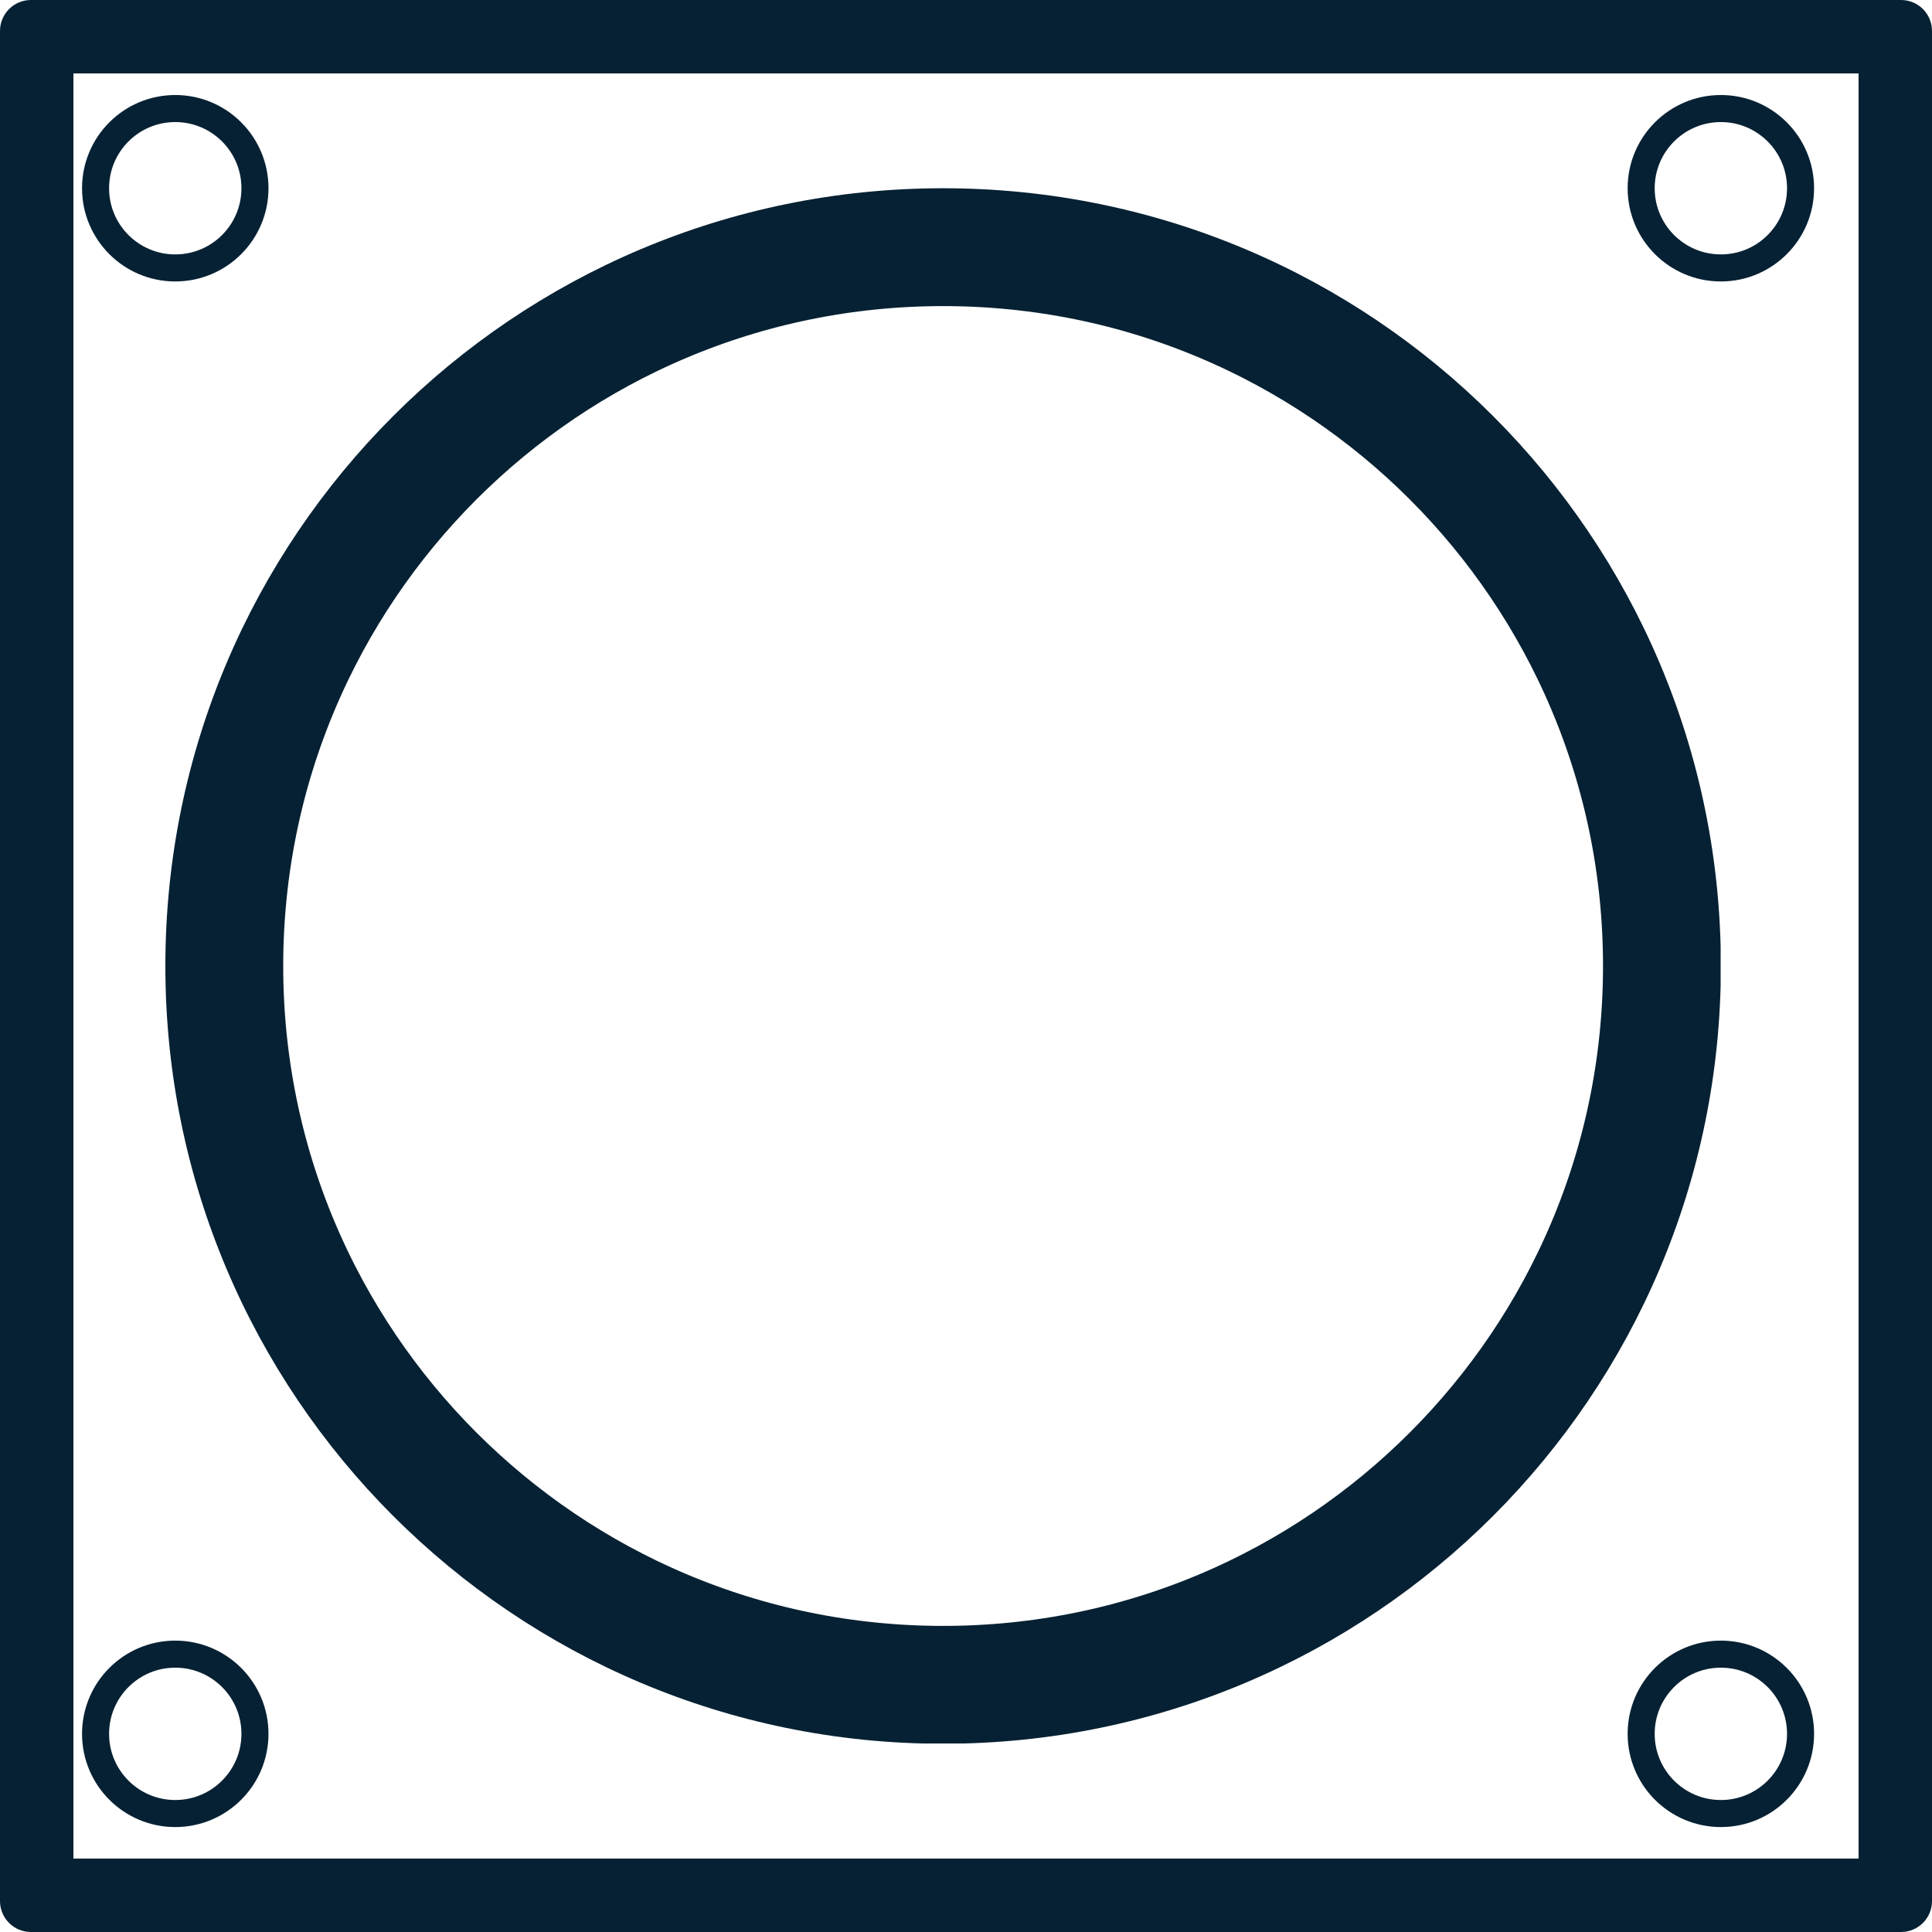 <svg xmlns="http://www.w3.org/2000/svg" xmlns:xlink="http://www.w3.org/1999/xlink" width="1000" zoomAndPan="magnify" viewBox="0 0 750 750" height="1000" preserveAspectRatio="xMidYMid meet" version="1.0"><defs><clipPath id="48de178c1b"><path d="M 64.195 73.078 L 667.945 73.078 L 667.945 676.828 L 64.195 676.828 Z M 64.195 73.078 " clip-rule="nonzero"/></clipPath><clipPath id="47ec5ca5d3"><path d="M 366.117 73.078 C 199.371 73.078 64.195 208.254 64.195 375 C 64.195 541.746 199.371 676.922 366.117 676.922 C 532.863 676.922 668.039 541.746 668.039 375 C 668.039 208.254 532.863 73.078 366.117 73.078 Z M 366.117 73.078 " clip-rule="nonzero"/></clipPath><clipPath id="434fdaf940"><path d="M 12 0 L 738 0 C 741.184 0 744.234 1.266 746.484 3.516 C 748.734 5.766 750 8.816 750 12 L 750 738 C 750 741.184 748.734 744.234 746.484 746.484 C 744.234 748.734 741.184 750 738 750 L 12 750 C 8.816 750 5.766 748.734 3.516 746.484 C 1.266 744.234 0 741.184 0 738 L 0 12 C 0 8.816 1.266 5.766 3.516 3.516 C 5.766 1.266 8.816 0 12 0 Z M 12 0 " clip-rule="nonzero"/></clipPath><clipPath id="2224e5bc3f"><path d="M 31.848 36.887 L 104.223 36.887 L 104.223 109.262 L 31.848 109.262 Z M 31.848 36.887 " clip-rule="nonzero"/></clipPath><clipPath id="850a039d45"><path d="M 68.035 36.887 C 48.051 36.887 31.848 53.09 31.848 73.074 C 31.848 93.062 48.051 109.262 68.035 109.262 C 88.023 109.262 104.223 93.062 104.223 73.074 C 104.223 53.09 88.023 36.887 68.035 36.887 Z M 68.035 36.887 " clip-rule="nonzero"/></clipPath><clipPath id="a622dd04de"><path d="M 631.848 36.887 L 704.223 36.887 L 704.223 109.262 L 631.848 109.262 Z M 631.848 36.887 " clip-rule="nonzero"/></clipPath><clipPath id="0704920016"><path d="M 668.035 36.887 C 648.051 36.887 631.848 53.09 631.848 73.074 C 631.848 93.062 648.051 109.262 668.035 109.262 C 688.023 109.262 704.223 93.062 704.223 73.074 C 704.223 53.09 688.023 36.887 668.035 36.887 Z M 668.035 36.887 " clip-rule="nonzero"/></clipPath><clipPath id="3f802fa806"><path d="M 631.848 636.887 L 704.223 636.887 L 704.223 709.262 L 631.848 709.262 Z M 631.848 636.887 " clip-rule="nonzero"/></clipPath><clipPath id="e82175bbab"><path d="M 668.035 636.887 C 648.051 636.887 631.848 653.09 631.848 673.074 C 631.848 693.062 648.051 709.262 668.035 709.262 C 688.023 709.262 704.223 693.062 704.223 673.074 C 704.223 653.09 688.023 636.887 668.035 636.887 Z M 668.035 636.887 " clip-rule="nonzero"/></clipPath><clipPath id="1a9d6a2185"><path d="M 31.848 636.887 L 104.223 636.887 L 104.223 709.262 L 31.848 709.262 Z M 31.848 636.887 " clip-rule="nonzero"/></clipPath><clipPath id="79b05109e2"><path d="M 68.035 636.887 C 48.051 636.887 31.848 653.09 31.848 673.074 C 31.848 693.062 48.051 709.262 68.035 709.262 C 88.023 709.262 104.223 693.062 104.223 673.074 C 104.223 653.09 88.023 636.887 68.035 636.887 Z M 68.035 636.887 " clip-rule="nonzero"/></clipPath></defs><g clip-path="url(#48de178c1b)"><g clip-path="url(#47ec5ca5d3)"><path stroke-linecap="butt" transform="matrix(0.75, 0, 0, 0.75, 64.195, 73.078)" fill="none" stroke-linejoin="miter" d="M 402.563 0 C 180.235 0 0 180.235 0 402.563 C 0 624.891 180.235 805.125 402.563 805.125 C 624.891 805.125 805.125 624.891 805.125 402.563 C 805.125 180.235 624.891 0 402.563 0 Z M 402.563 0 " stroke="#062133" stroke-width="122" stroke-opacity="1" stroke-miterlimit="4"/></g></g><g clip-path="url(#434fdaf940)"><path stroke-linecap="butt" transform="matrix(0.75, 0, 0, 0.75, 0, 0)" fill="none" stroke-linejoin="miter" d="M 16 -0 L 984 -0 C 988.245 -0 992.313 1.687 995.313 4.687 C 998.313 7.687 1000 11.755 1000 16 L 1000 984 C 1000 988.245 998.313 992.313 995.313 995.313 C 992.313 998.313 988.245 1000 984 1000 L 16 1000 C 11.755 1000 7.687 998.313 4.687 995.313 C 1.687 992.313 -0 988.245 -0 984 L -0 16 C -0 11.755 1.687 7.687 4.687 4.687 C 7.687 1.687 11.755 -0 16 -0 Z M 16 -0 " stroke="#062133" stroke-width="76" stroke-opacity="1" stroke-miterlimit="4"/></g><g clip-path="url(#2224e5bc3f)"><g clip-path="url(#850a039d45)"><path stroke-linecap="butt" transform="matrix(0.75, 0, 0, 0.75, 31.849, 36.888)" fill="none" stroke-linejoin="miter" d="M 48.248 -0.001 C 21.602 -0.001 -0.002 21.603 -0.002 48.249 C -0.002 74.9 21.602 96.499 48.248 96.499 C 74.899 96.499 96.498 74.9 96.498 48.249 C 96.498 21.603 74.899 -0.001 48.248 -0.001 Z M 48.248 -0.001 " stroke="#062133" stroke-width="28" stroke-opacity="1" stroke-miterlimit="4"/></g></g><g clip-path="url(#a622dd04de)"><g clip-path="url(#0704920016)"><path stroke-linecap="butt" transform="matrix(0.75, 0, 0, 0.75, 631.849, 36.888)" fill="none" stroke-linejoin="miter" d="M 48.248 -0.001 C 21.602 -0.001 -0.002 21.603 -0.002 48.249 C -0.002 74.9 21.602 96.499 48.248 96.499 C 74.899 96.499 96.498 74.9 96.498 48.249 C 96.498 21.603 74.899 -0.001 48.248 -0.001 Z M 48.248 -0.001 " stroke="#062133" stroke-width="28" stroke-opacity="1" stroke-miterlimit="4"/></g></g><g clip-path="url(#3f802fa806)"><g clip-path="url(#e82175bbab)"><path stroke-linecap="butt" transform="matrix(0.75, 0, 0, 0.75, 631.849, 636.888)" fill="none" stroke-linejoin="miter" d="M 48.248 -0.001 C 21.602 -0.001 -0.002 21.603 -0.002 48.249 C -0.002 74.9 21.602 96.499 48.248 96.499 C 74.899 96.499 96.498 74.9 96.498 48.249 C 96.498 21.603 74.899 -0.001 48.248 -0.001 Z M 48.248 -0.001 " stroke="#062133" stroke-width="28" stroke-opacity="1" stroke-miterlimit="4"/></g></g><g clip-path="url(#1a9d6a2185)"><g clip-path="url(#79b05109e2)"><path stroke-linecap="butt" transform="matrix(0.75, 0, 0, 0.75, 31.849, 636.888)" fill="none" stroke-linejoin="miter" d="M 48.248 -0.001 C 21.602 -0.001 -0.002 21.603 -0.002 48.249 C -0.002 74.9 21.602 96.499 48.248 96.499 C 74.899 96.499 96.498 74.9 96.498 48.249 C 96.498 21.603 74.899 -0.001 48.248 -0.001 Z M 48.248 -0.001 " stroke="#062133" stroke-width="28" stroke-opacity="1" stroke-miterlimit="4"/></g></g></svg>
